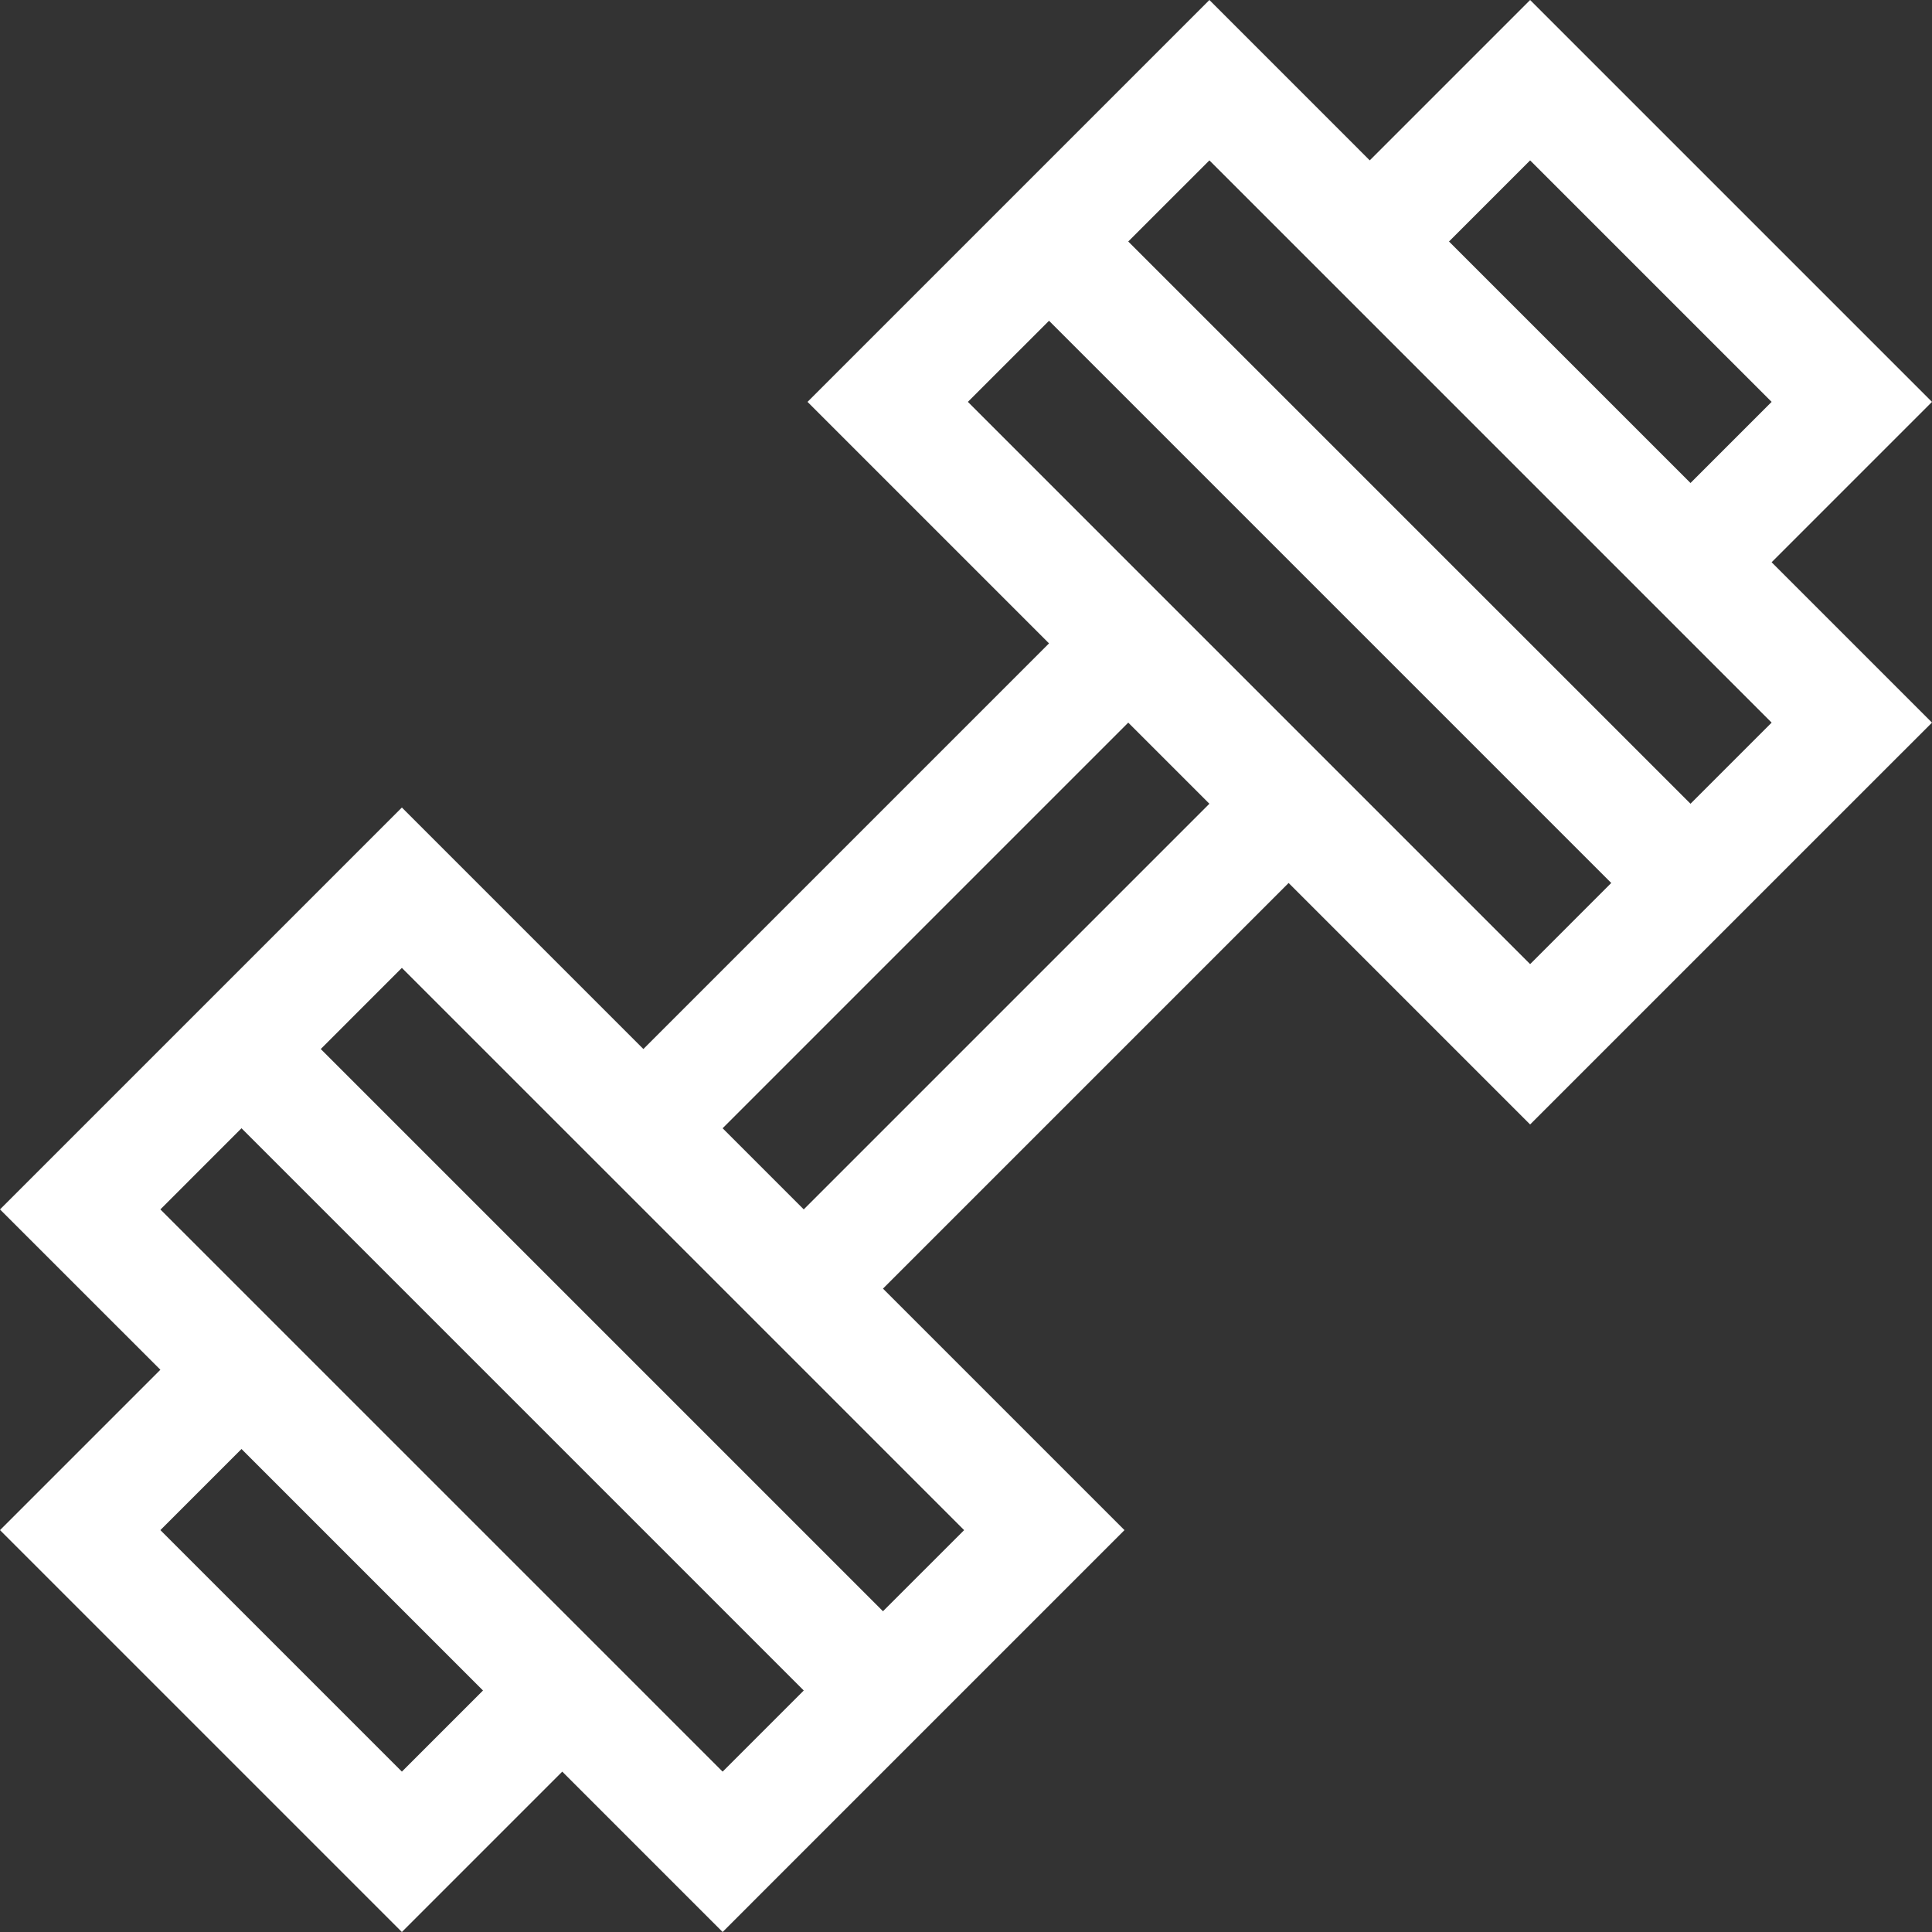 <svg width="105" height="105" viewBox="0 0 105 105" fill="none" xmlns="http://www.w3.org/2000/svg">
                                    <rect x="0" y="0" width="105" height="105" fill="#333333" stroke="none"/>
                                    <path d="M105 21.841L83.159 0L74.443 8.716L65.728 0L43.887 21.841L57.012 34.966L34.966 57.012L21.841 43.887L0 65.728L8.716 74.443L0 83.159L21.841 105L30.557 96.284L39.273 105L61.113 83.159L47.988 70.034L70.034 47.988L83.159 61.113L105 39.273L96.284 30.557L105 21.841ZM83.159 8.716L96.284 21.841L91.875 26.25L78.75 13.125L83.159 8.716ZM21.841 96.284L8.716 83.159L13.125 78.75L26.25 91.875L21.841 96.284ZM39.273 96.284L8.716 65.728L13.125 61.318L43.682 91.875L39.273 96.284ZM52.398 83.159L47.988 87.568L17.432 57.012L21.841 52.602L52.398 83.159ZM43.682 65.728L39.273 61.318L61.318 39.273L65.728 43.682L43.682 65.728ZM83.159 52.398L52.602 21.841L57.012 17.432L87.568 47.988L83.159 52.398ZM96.284 39.273L91.875 43.682L61.318 13.125L65.728 8.716L96.284 39.273Z" fill="white"></path>
                                </svg>